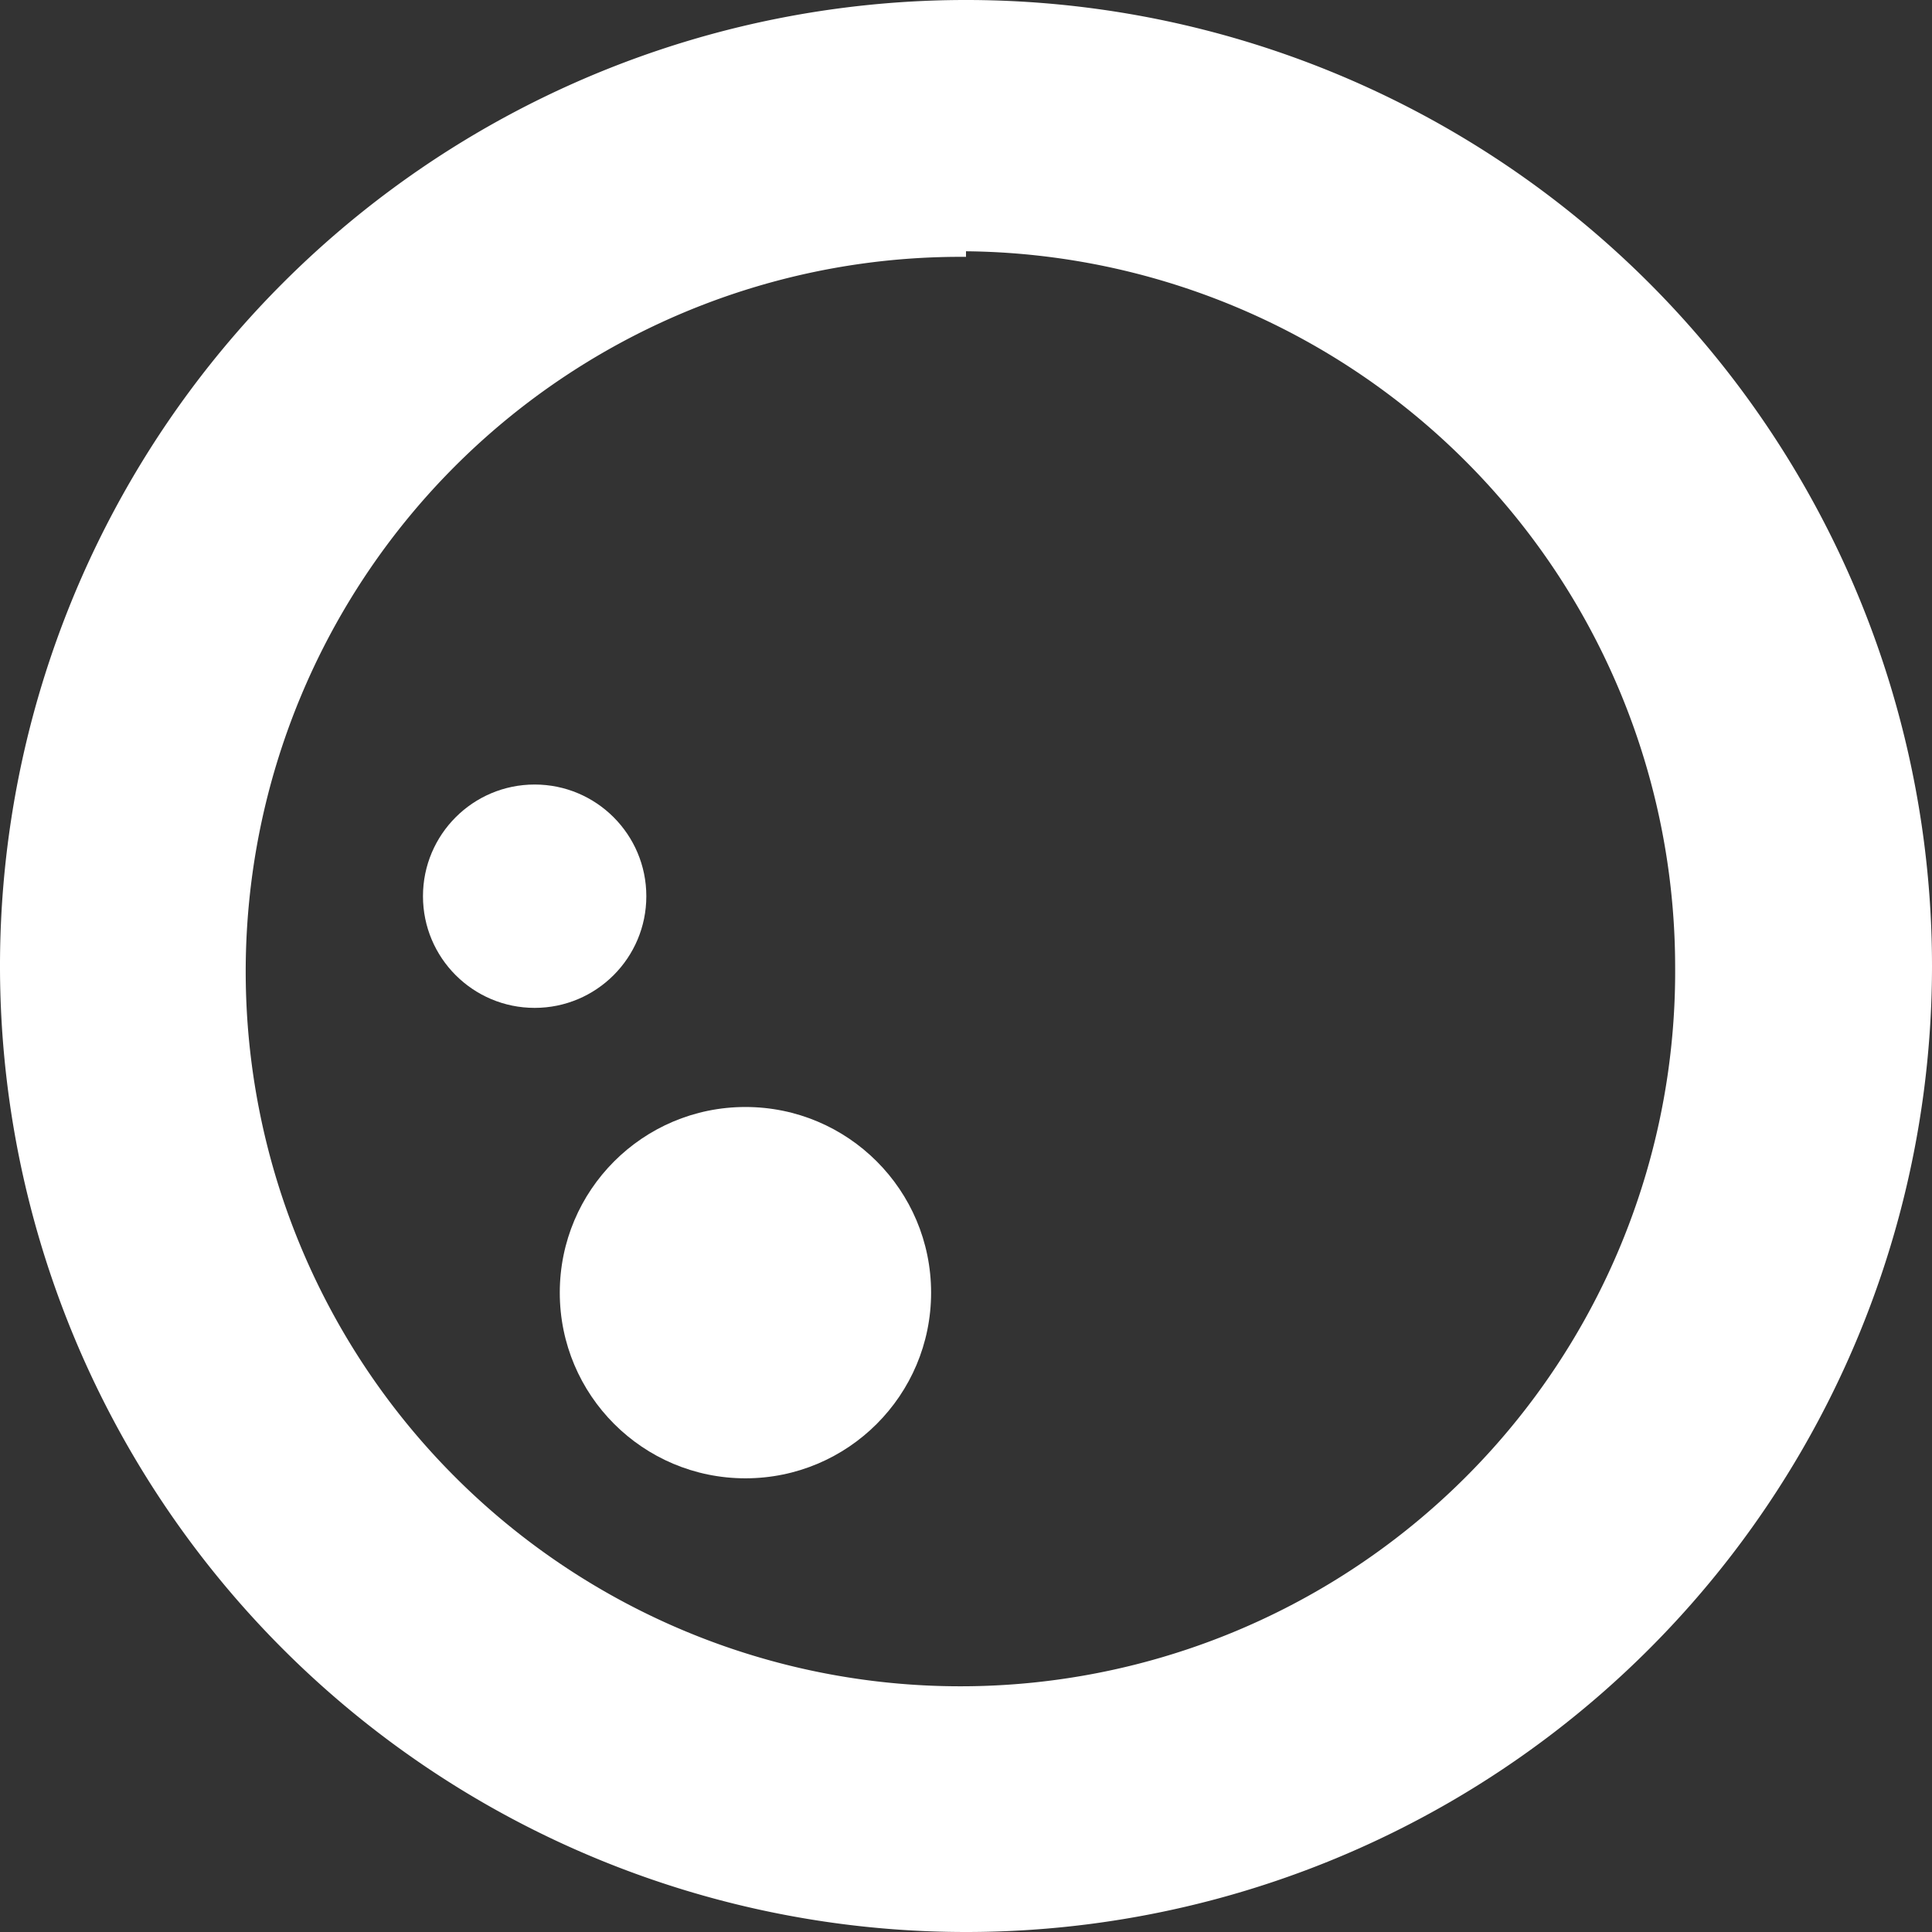 <?xml version="1.0" encoding="UTF-8"?> <svg xmlns="http://www.w3.org/2000/svg" viewBox="0 0 13.84 13.84"><rect x="0" y="0" width="13.84" height="13.84" fill="#333333" stroke="none"/><defs><style>.cls-1{fill:#fff;}</style></defs><g id="Слой_2" data-name="Слой 2"><g id="Color"><path class="cls-1" d="M6.92,13.84a6.92,6.92,0,1,1,6.92-6.92A6.92,6.92,0,0,1,6.92,13.84Zm0-12A5.12,5.12,0,1,0,12,6.92,5.13,5.13,0,0,0,6.92,1.8Z"></path><circle class="cls-1" cx="5.34" cy="9.26" r="1.33"></circle><circle class="cls-1" cx="3.83" cy="6.42" r="0.8"></circle></g></g></svg> 
